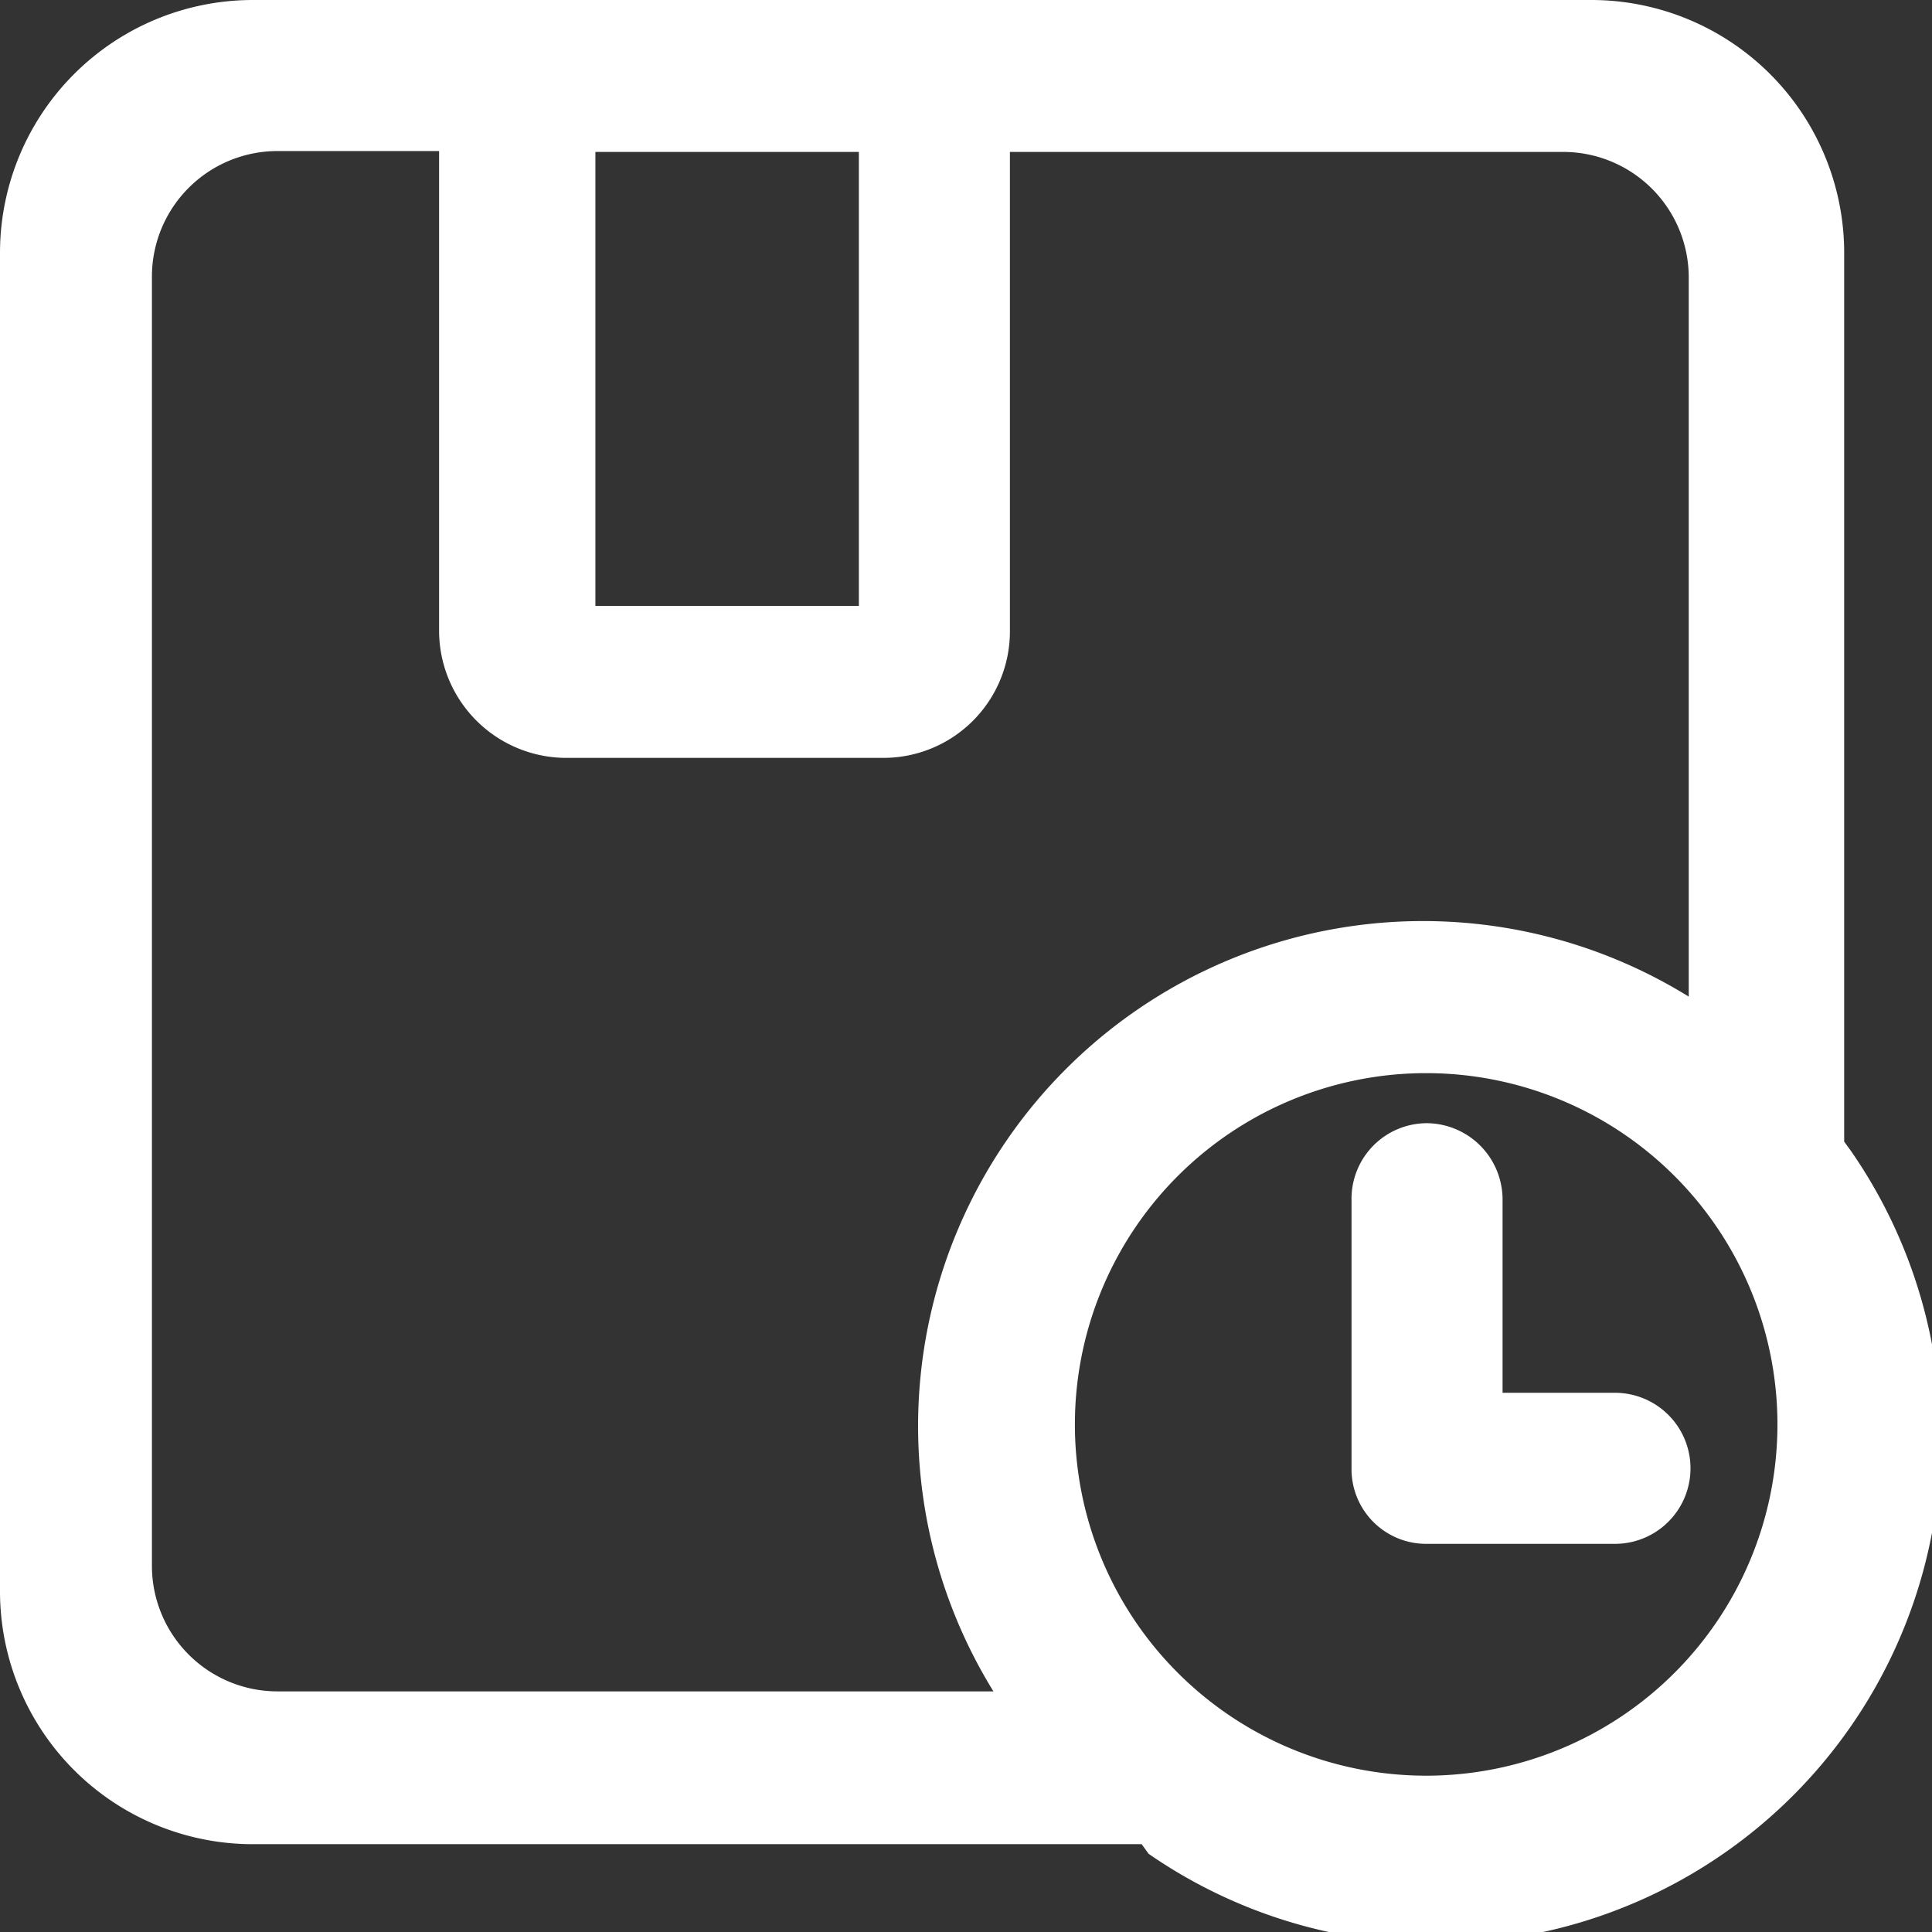 <svg id="图层_1" data-name="图层 1" xmlns="http://www.w3.org/2000/svg" viewBox="0 0 22 22"><rect x="0" y="0" width="22" height="22" fill="#333333" stroke="none"/><defs><style>.cls-1{fill:#ffffff;}</style></defs><title>solution_tit04</title><path class="cls-1" d="M18.11,0A2.88,2.88,0,0,1,21,2.88V13l.08.11a5.75,5.75,0,0,1-8,8L13,21H2.88A2.88,2.88,0,0,1,0,18.11V2.88A2.88,2.88,0,0,1,2.88,0ZM16.24,12.22a4,4,0,0,0,0,8h0a4,4,0,1,0,0-8ZM5,1.72H3.16A1.43,1.43,0,0,0,1.73,3.16V17.83a1.43,1.43,0,0,0,1.43,1.43h8.19l0,.06a5.75,5.75,0,0,1,7.93-7.94l-.05,0V3.16a1.43,1.43,0,0,0-1.43-1.43H11.5V7.19a1.44,1.44,0,0,1-1.44,1.44H6.47A1.45,1.45,0,0,1,5,7.19ZM16.25,12.79a.87.87,0,0,1,.86.87h0v2.2h1.28a.86.86,0,0,1,0,1.72H16.25a.85.85,0,0,1-.86-.86h0V13.66a.86.86,0,0,1,.86-.87ZM9.78,1.73h-3V6.9h3Z"/></svg>
